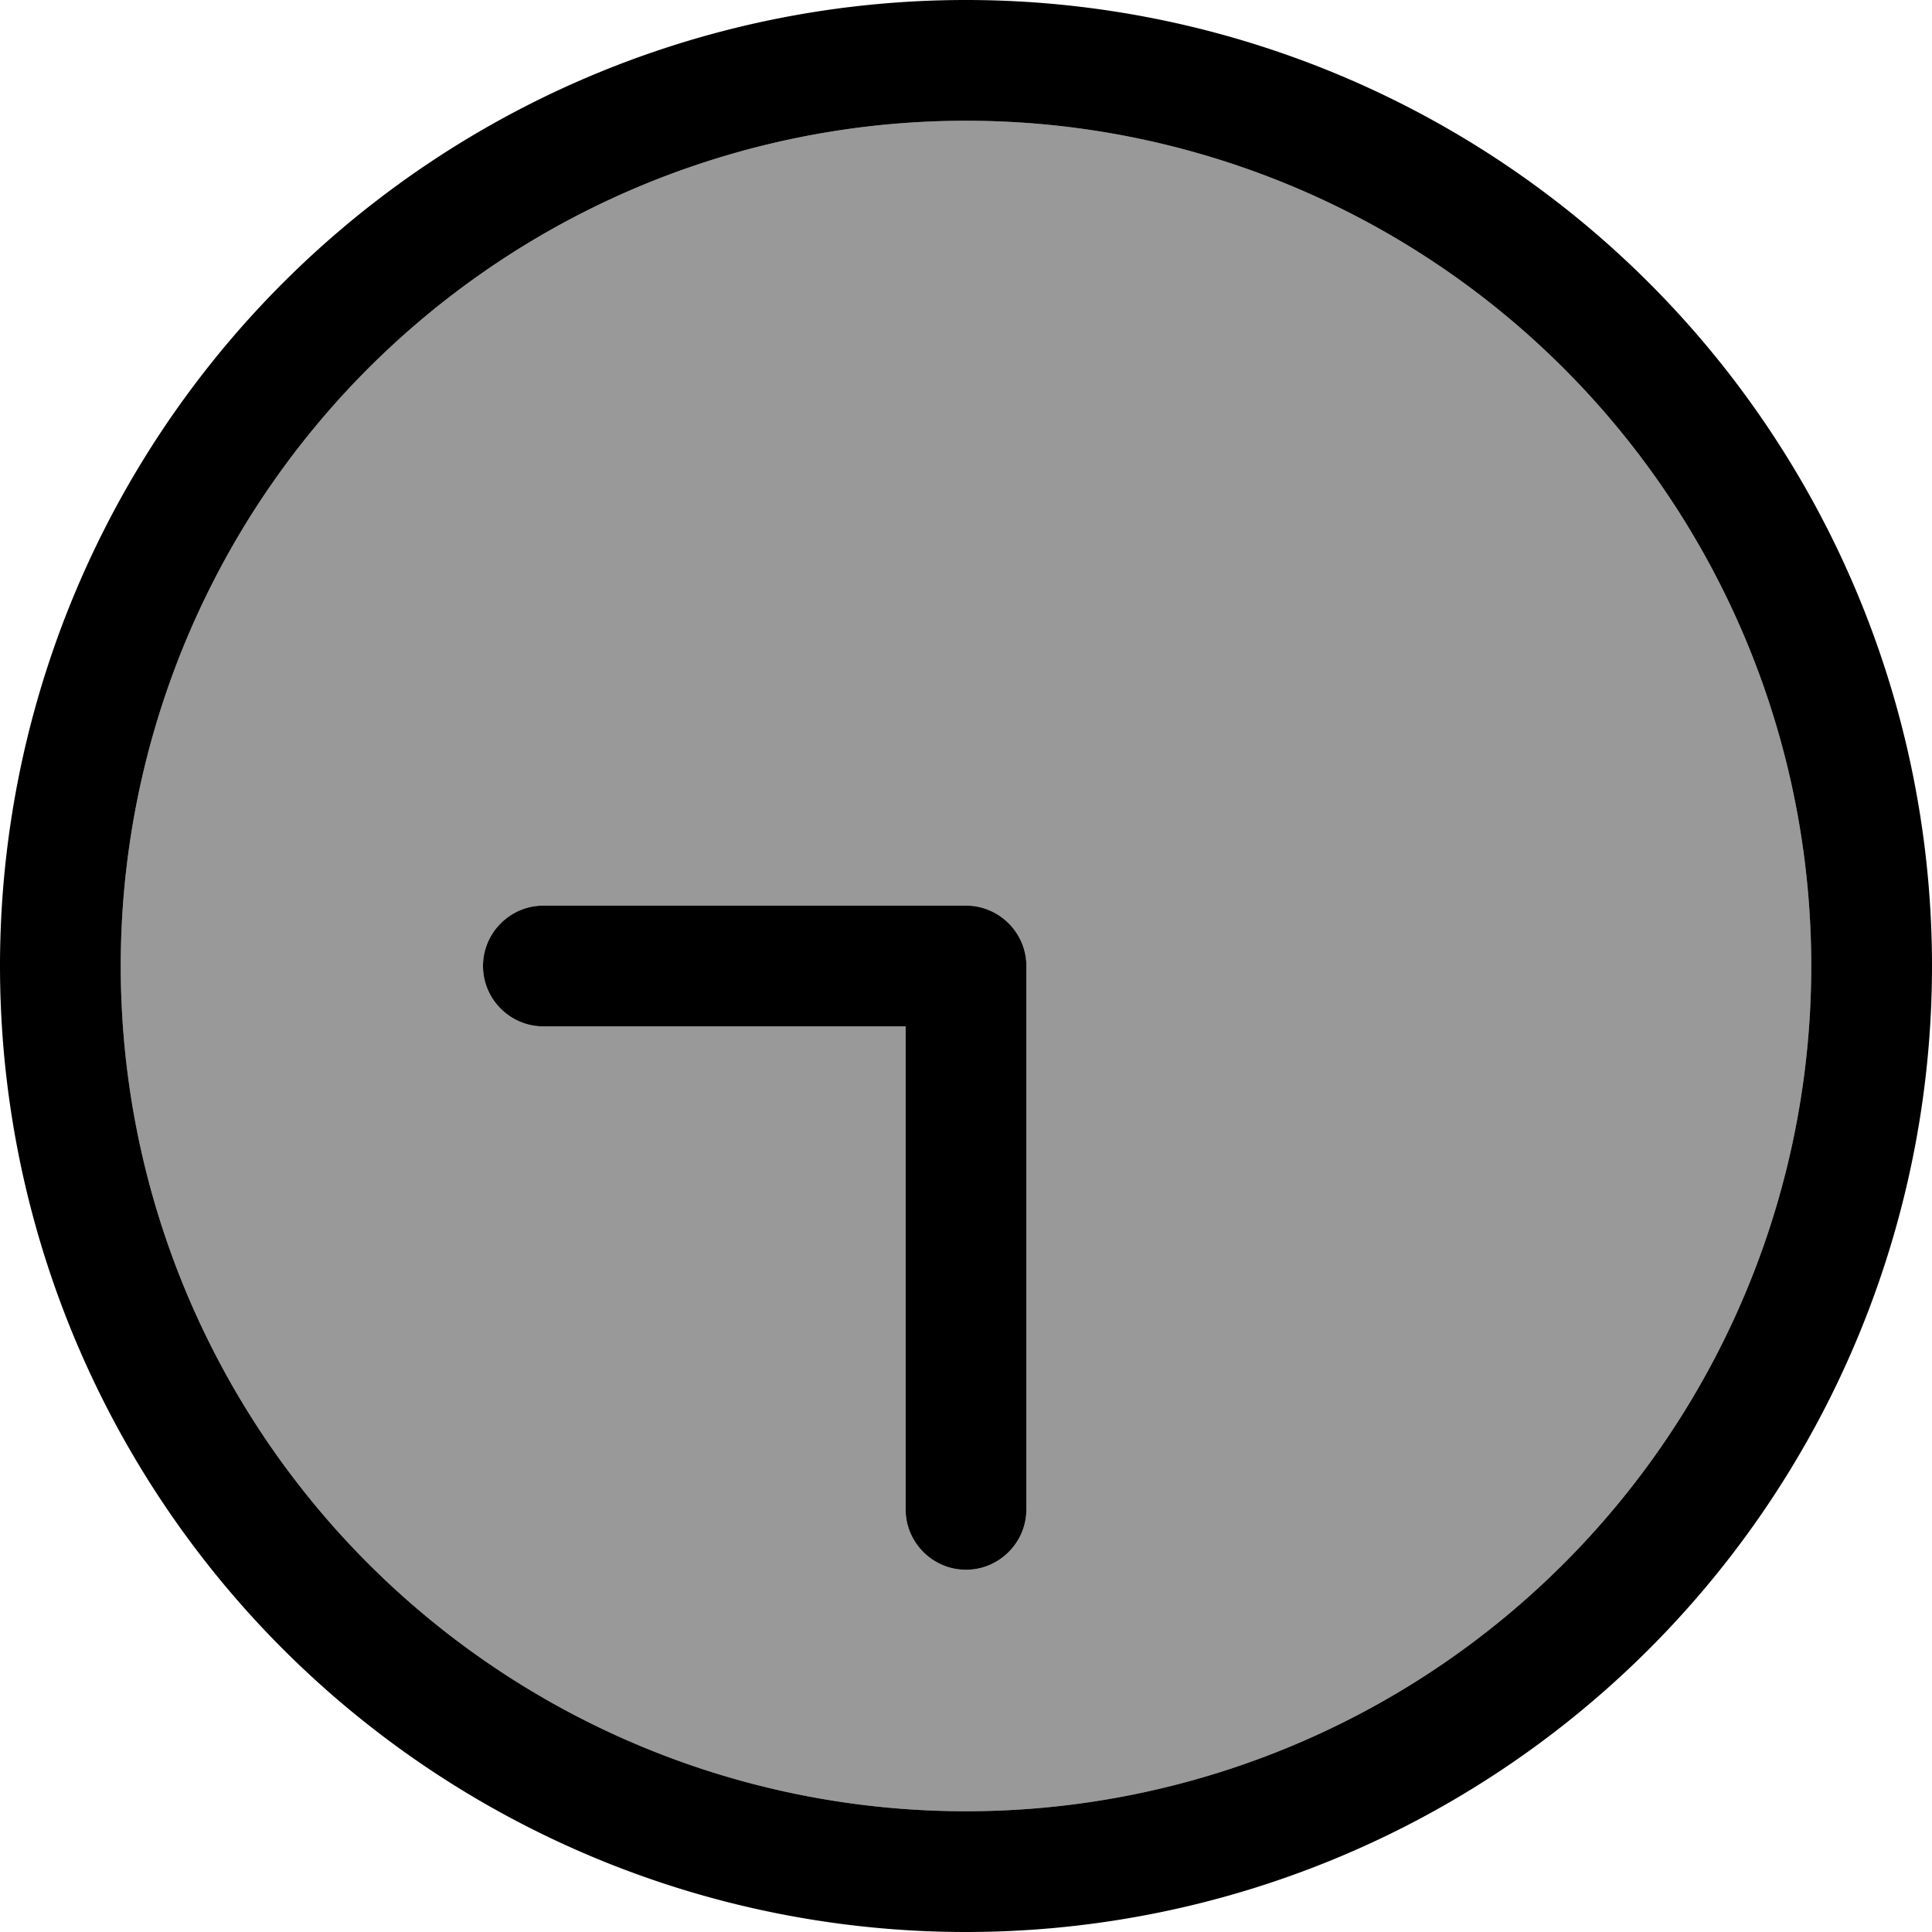 <svg xmlns="http://www.w3.org/2000/svg" viewBox="0 0 512 512"><!--! Font Awesome Pro 6.7.2 by @fontawesome - https://fontawesome.com License - https://fontawesome.com/license (Commercial License) Copyright 2024 Fonticons, Inc. --><defs><style>.fa-secondary{opacity:.4}</style></defs><path class="fa-secondary" d="M32 256a224 224 0 1 0 448 0A224 224 0 1 0 32 256zm96 0c0-8.8 7.2-16 16-16l112 0c8.8 0 16 7.2 16 16l0 144c0 8.8-7.2 16-16 16s-16-7.2-16-16l0-128-96 0c-8.8 0-16-7.2-16-16z"/><path class="fa-primary" d="M32 256a224 224 0 1 1 448 0A224 224 0 1 1 32 256zm480 0A256 256 0 1 0 0 256a256 256 0 1 0 512 0zM272 400l0-144c0-8.8-7.2-16-16-16l-112 0c-8.8 0-16 7.2-16 16s7.2 16 16 16l96 0 0 128c0 8.8 7.2 16 16 16s16-7.2 16-16z"/></svg>